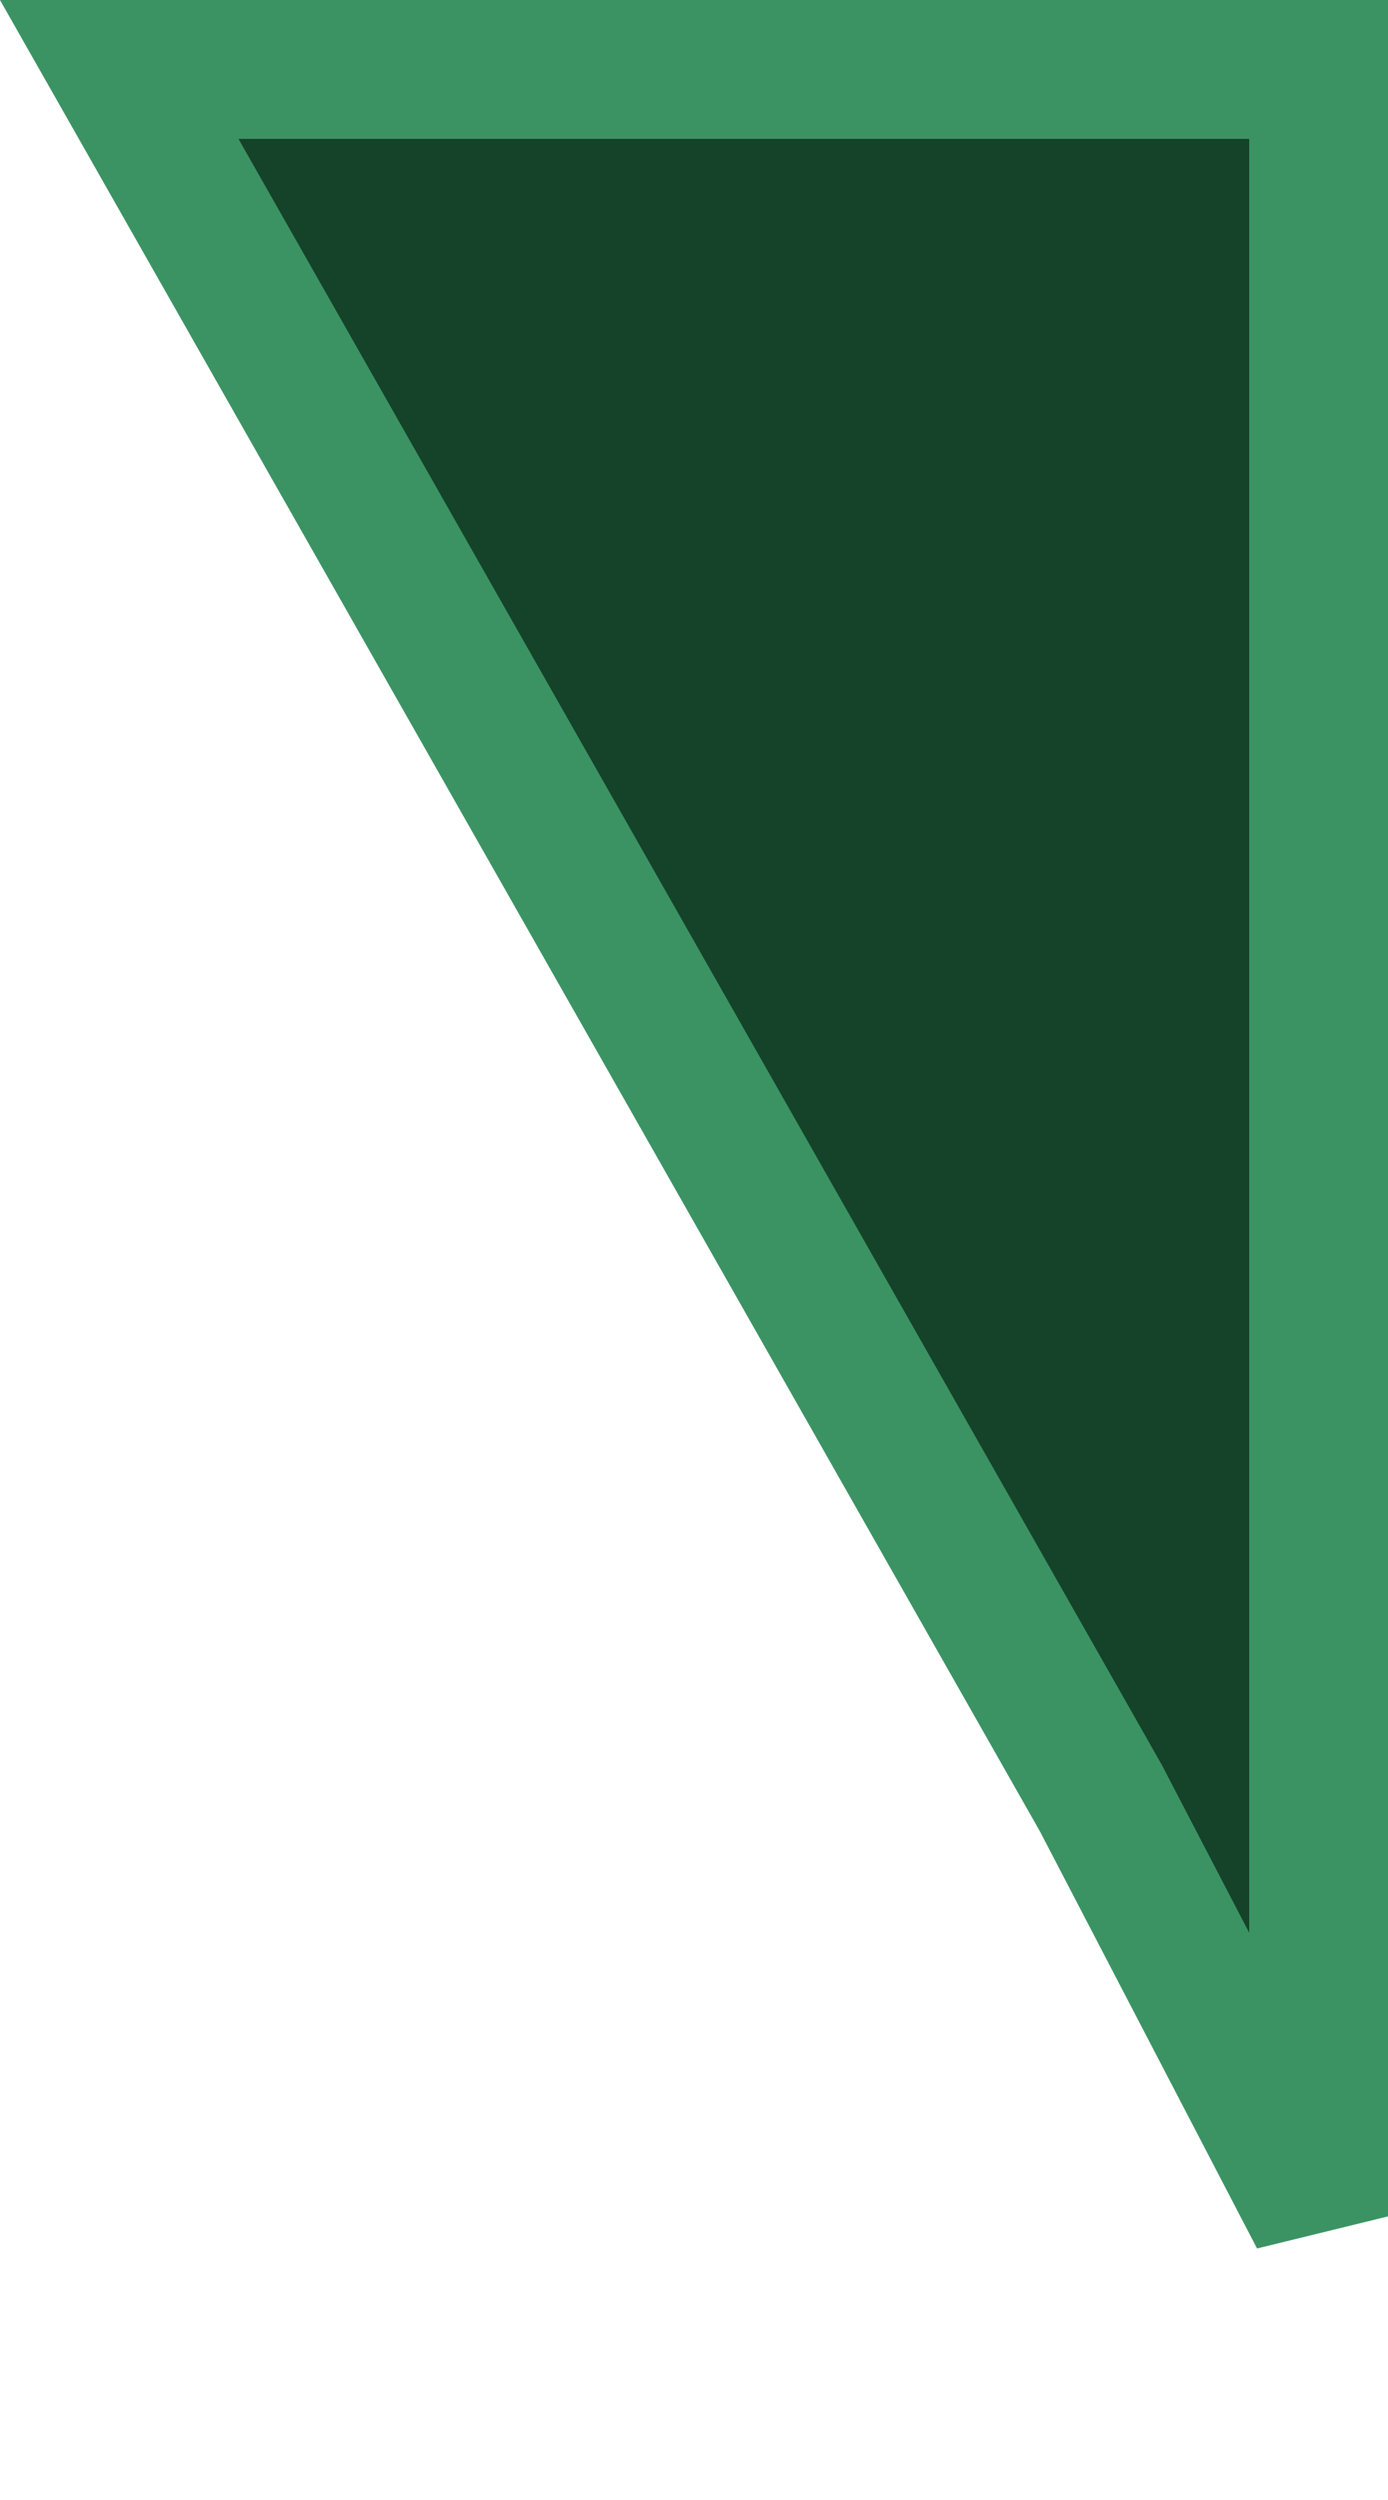<svg width="10" height="18" viewBox="0 0 10 18" fill="none" xmlns="http://www.w3.org/2000/svg">
<path d="M0.859 0.5H9.5V15.958L7.943 12.969L7.939 12.961L7.935 12.953L0.859 0.5Z" fill="#144329" stroke="#3B9363"/>
</svg>
